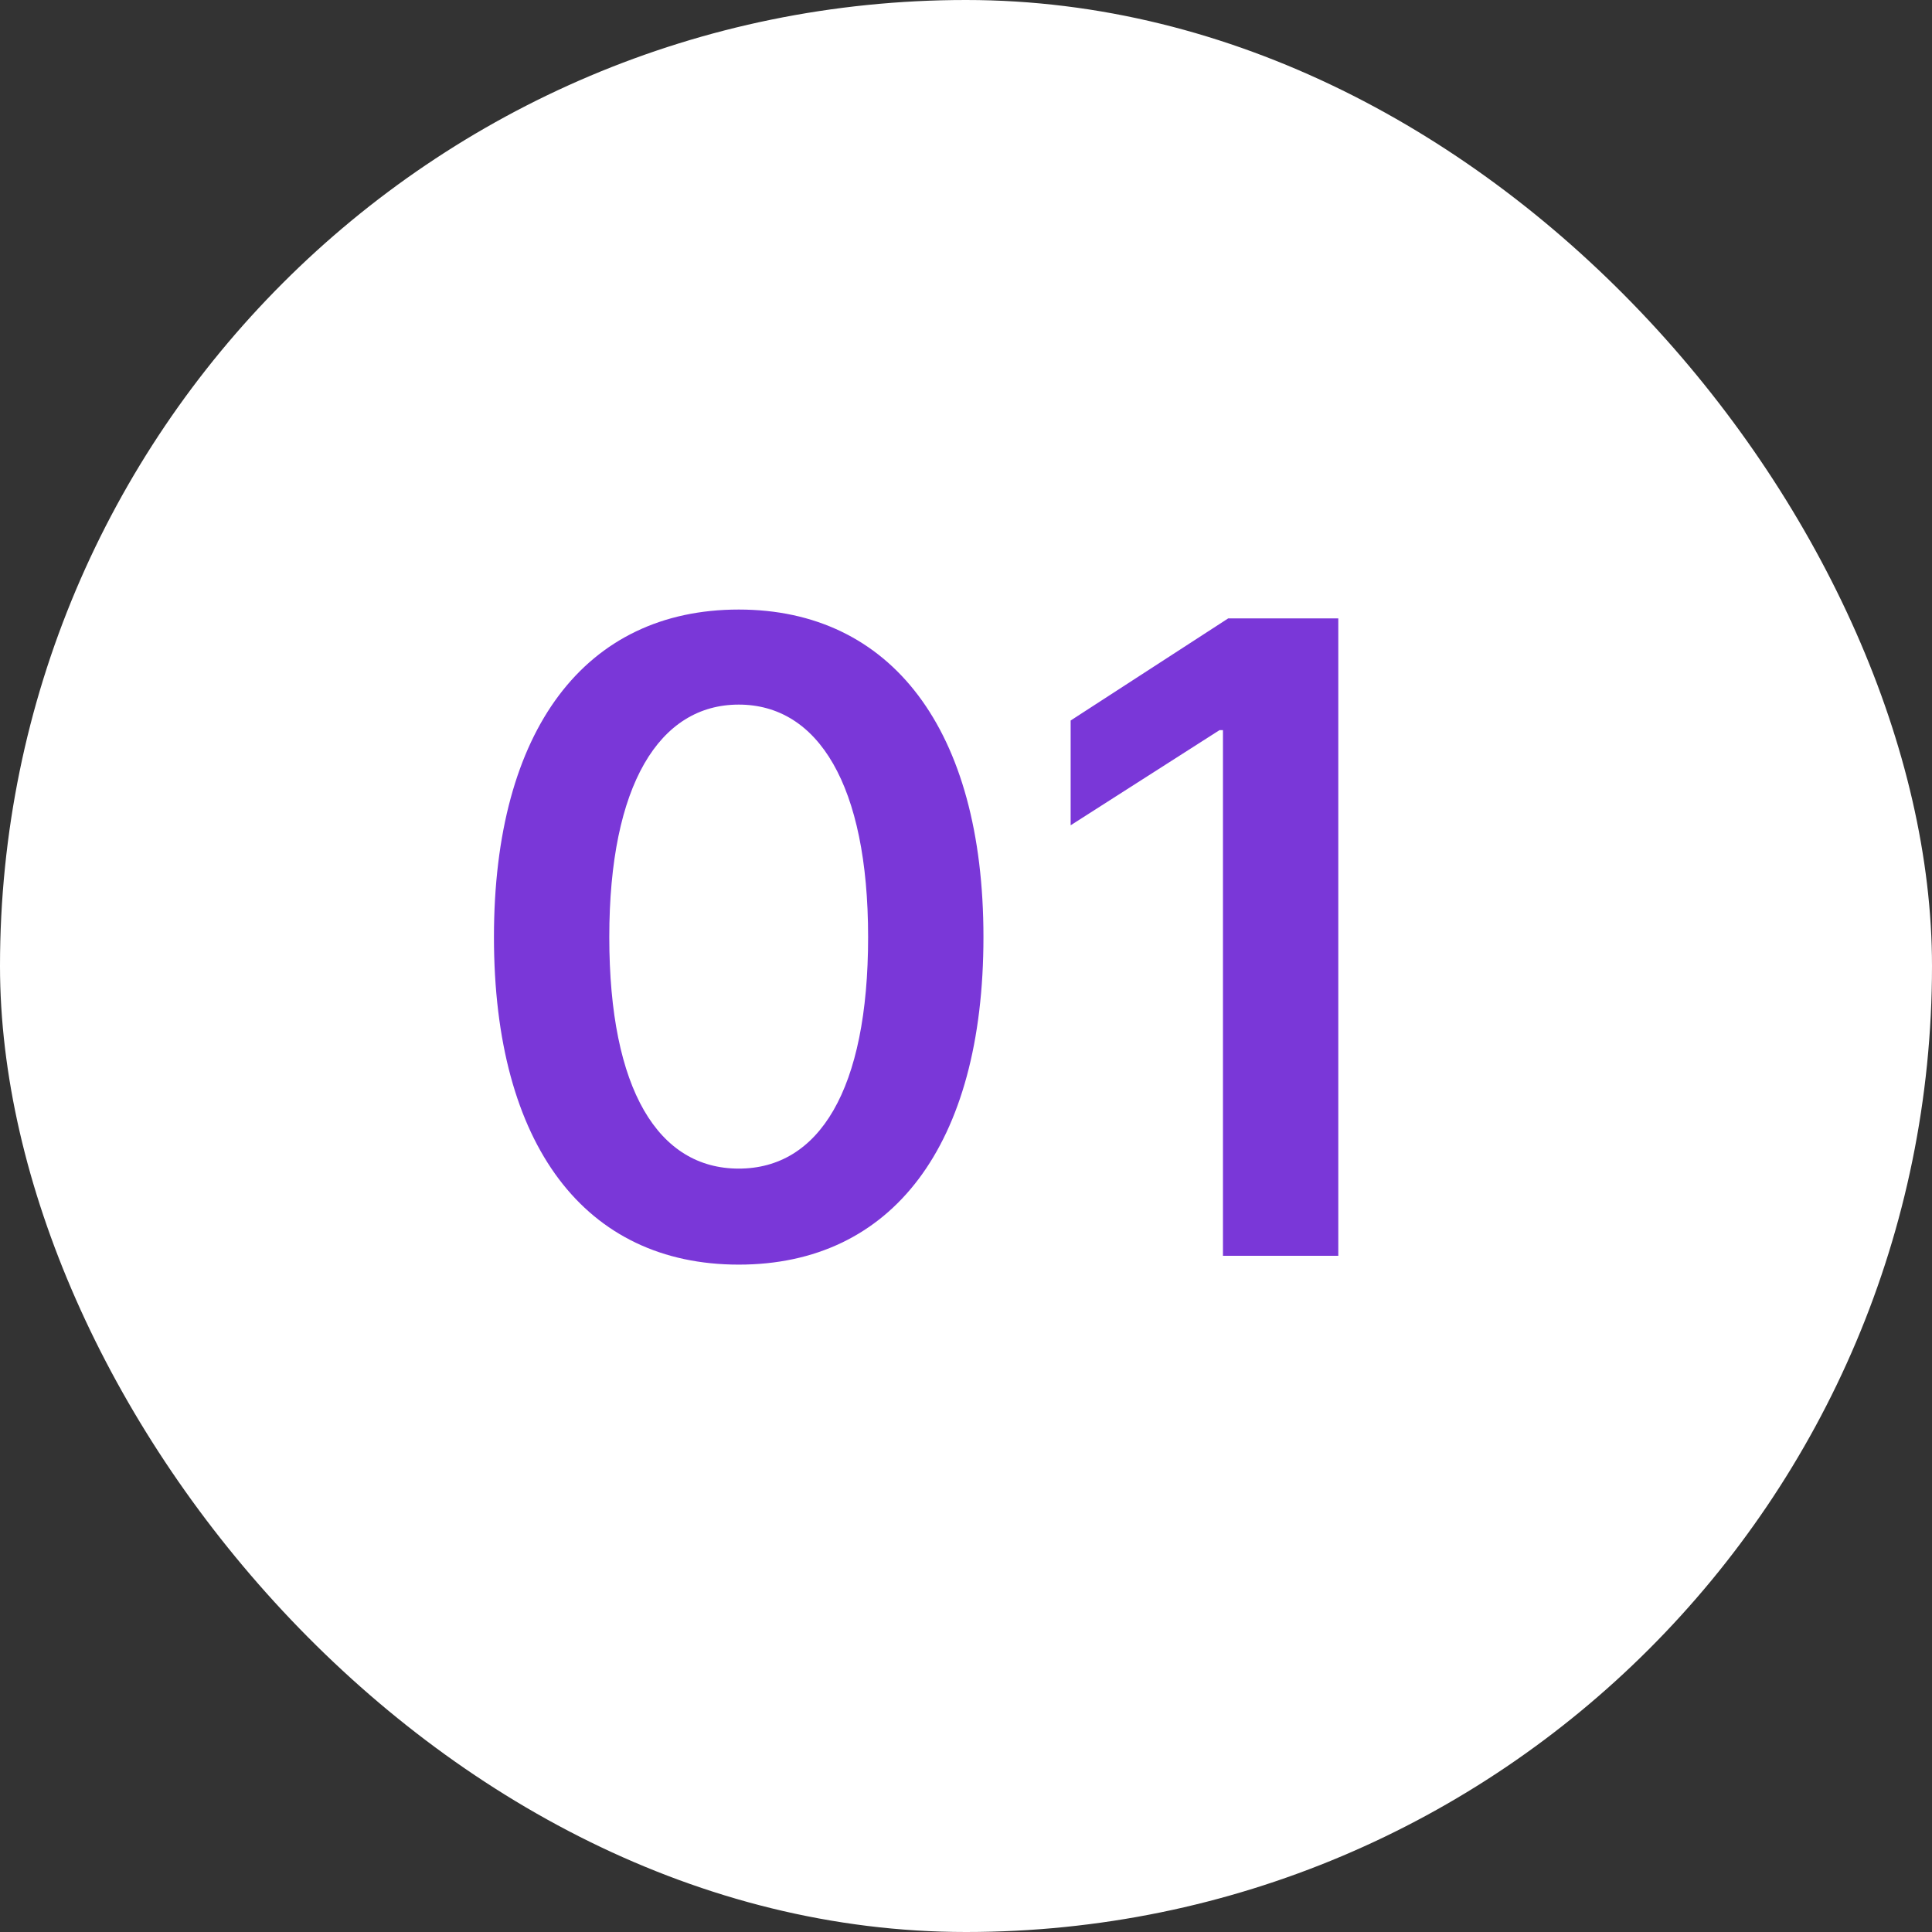 <svg xmlns="http://www.w3.org/2000/svg" width="30" height="30" viewBox="0 0 30 30" fill="none"><rect x="0" y="0" width="30" height="30" fill="#333333" stroke="none"/><rect width="30" height="30" rx="15" fill="white"></rect><path d="M11.471 19.637C9.092 19.637 7.67 17.791 7.67 14.551C7.67 11.324 9.092 9.465 11.471 9.465C13.836 9.465 15.271 11.324 15.271 14.551C15.271 17.791 13.85 19.637 11.471 19.637ZM11.471 18.146C12.715 18.146 13.48 16.93 13.48 14.551C13.48 12.185 12.701 10.941 11.471 10.941C10.24 10.941 9.461 12.185 9.461 14.551C9.461 16.93 10.227 18.146 11.471 18.146ZM20.781 9.602V19.5H18.99V11.338H18.936L16.625 12.815V11.188L19.072 9.602H20.781Z" fill="#7A37D8"></path></svg>